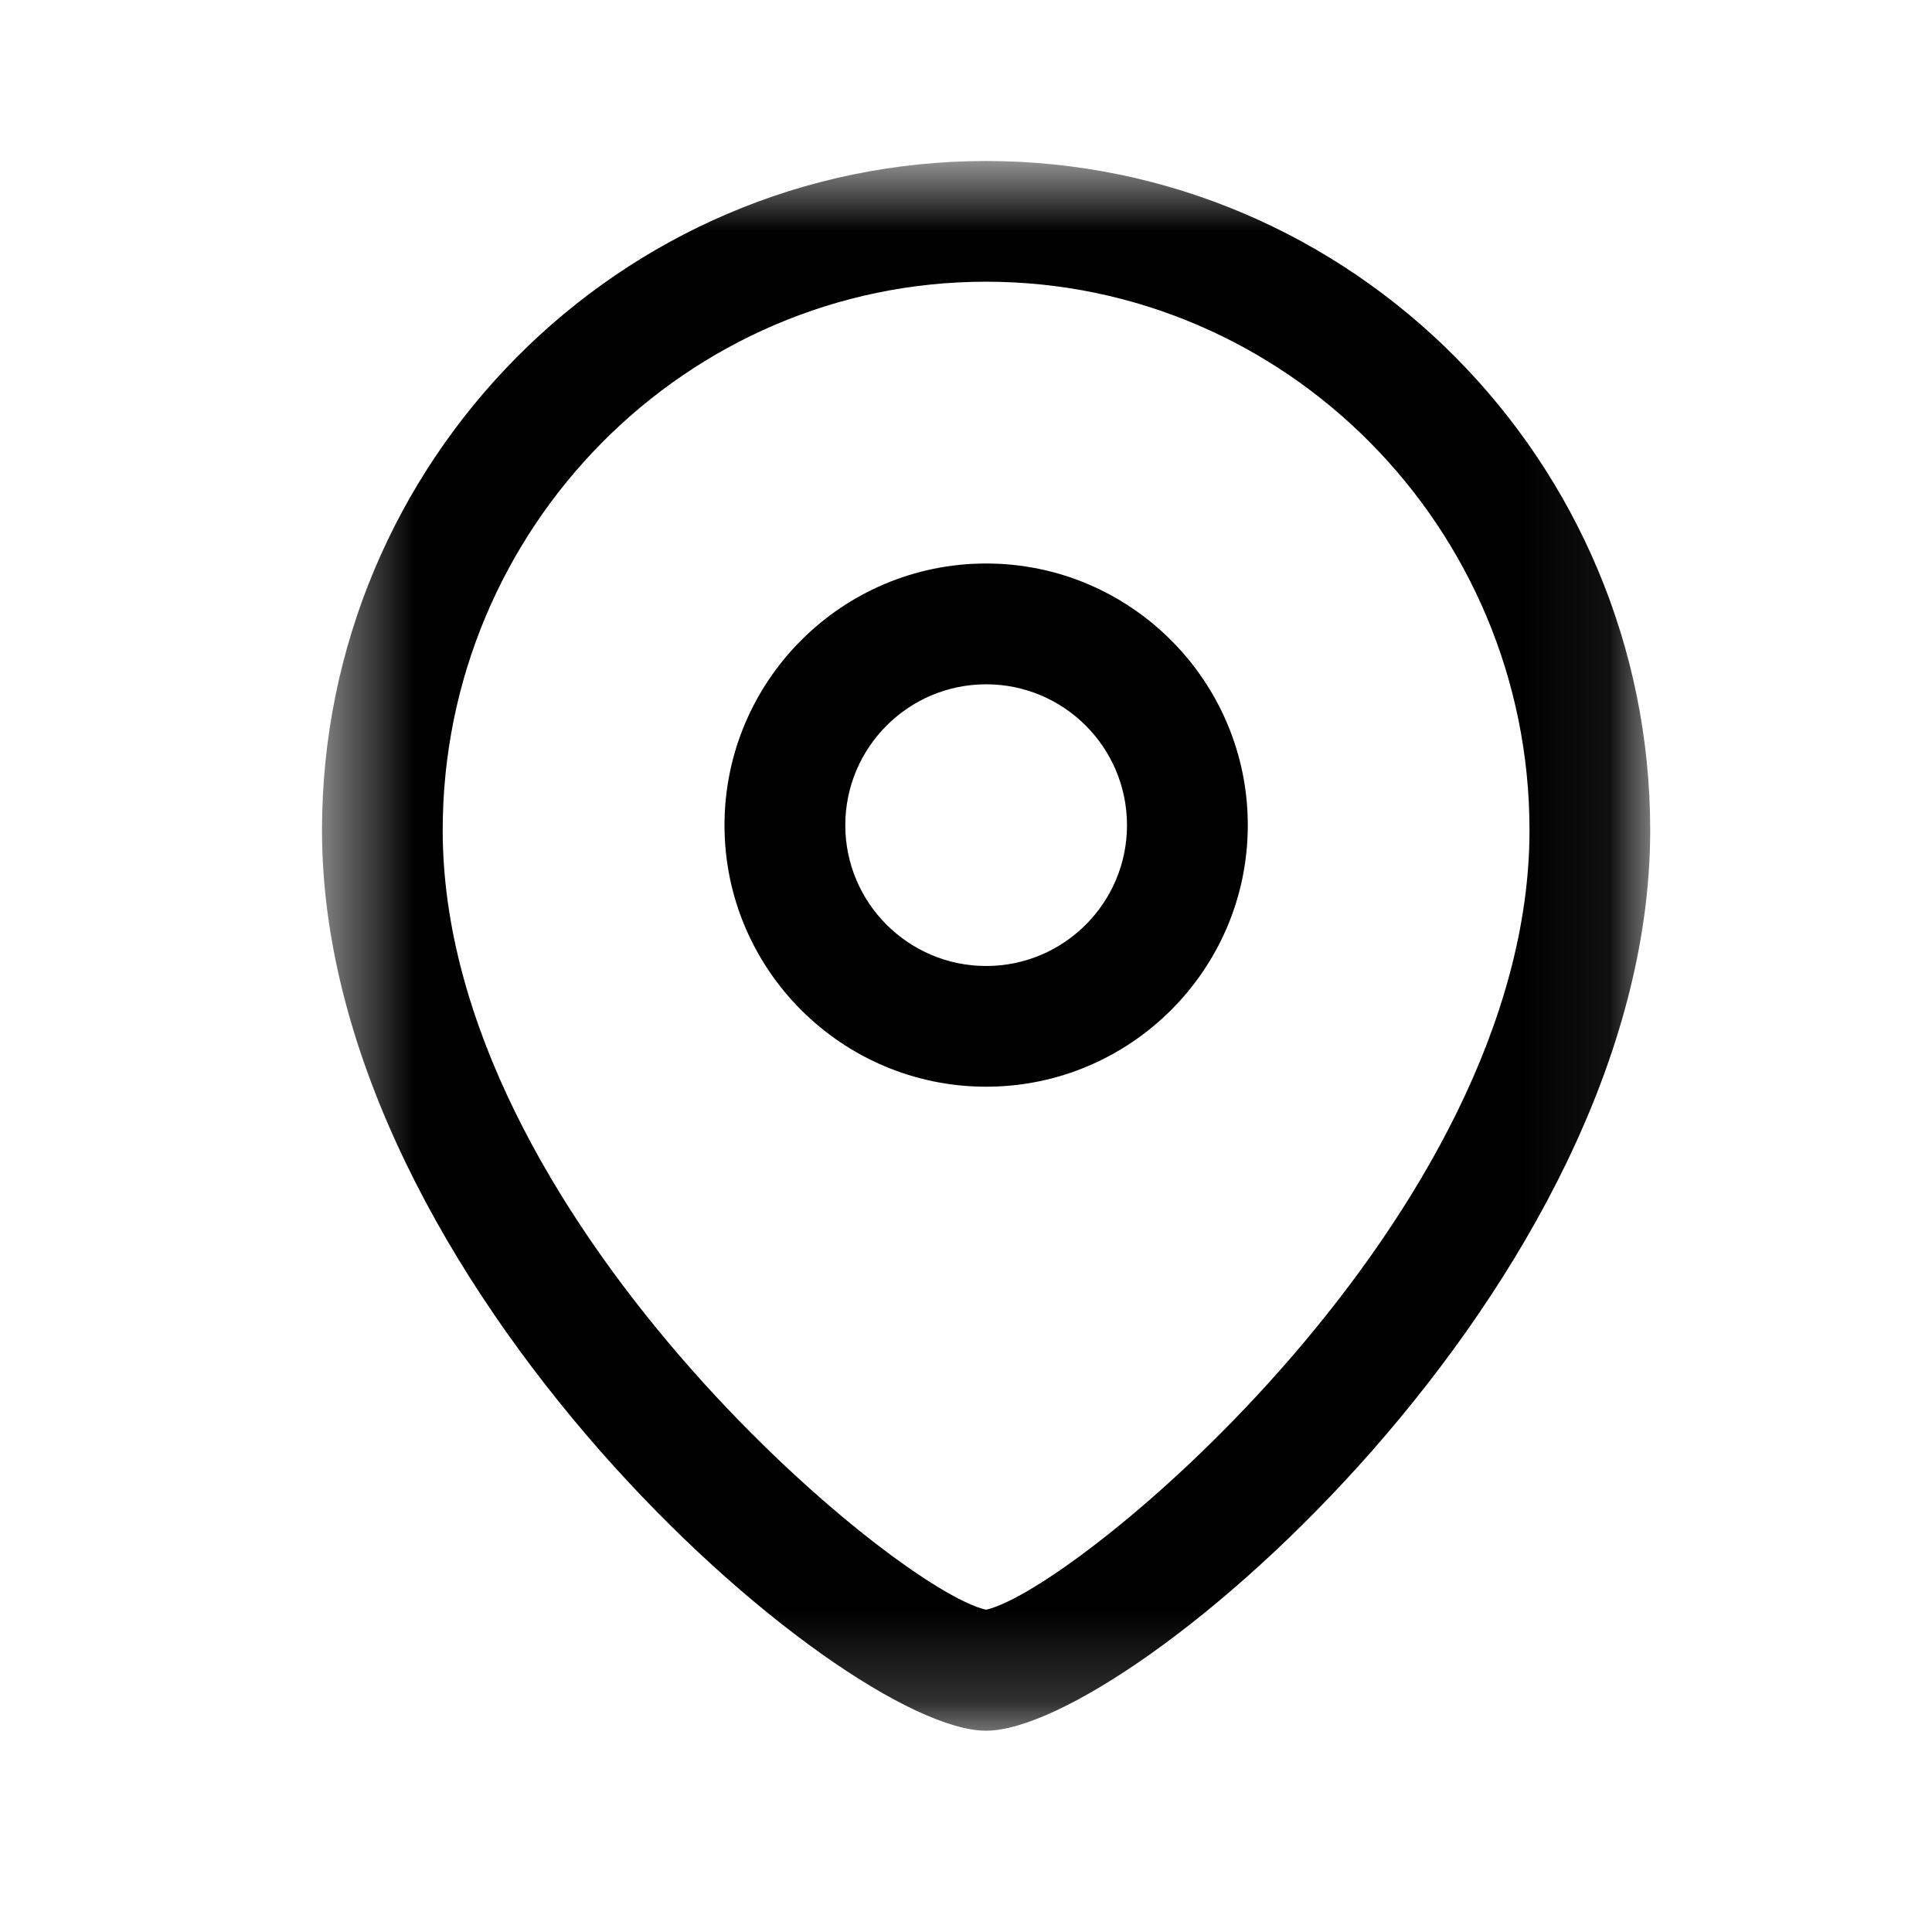 <svg width="21" height="21" viewBox="0 0 21 21" fill="none" xmlns="http://www.w3.org/2000/svg">
<path fill-rule="evenodd" clip-rule="evenodd" d="M10.719 7.438C9.875 7.438 9.188 8.124 9.188 8.97C9.188 9.814 9.875 10.5 10.719 10.5C11.564 10.5 12.25 9.814 12.25 8.97C12.25 8.124 11.564 7.438 10.719 7.438ZM10.719 11.812C9.151 11.812 7.875 10.538 7.875 8.97C7.875 7.401 9.151 6.125 10.719 6.125C12.287 6.125 13.563 7.401 13.563 8.97C13.563 10.538 12.287 11.812 10.719 11.812Z" fill="black"/>
<mask id="mask0_603_33450" style="mask-type:luminance" maskUnits="userSpaceOnUse" x="3" y="1" width="15" height="18">
<path fill-rule="evenodd" clip-rule="evenodd" d="M3.5 1.75H17.937V18.812H3.5V1.75Z" fill="white"/>
</mask>
<g mask="url(#mask0_603_33450)">
<path fill-rule="evenodd" clip-rule="evenodd" d="M10.718 3.062C7.462 3.062 4.812 5.737 4.812 9.024C4.812 13.206 9.733 17.279 10.718 17.497C11.704 17.279 16.625 13.205 16.625 9.024C16.625 5.737 13.975 3.062 10.718 3.062ZM10.718 18.812C9.149 18.812 3.5 13.954 3.5 9.024C3.5 5.013 6.738 1.75 10.718 1.75C14.699 1.75 17.937 5.013 17.937 9.024C17.937 13.954 12.288 18.812 10.718 18.812Z" fill="black"/>
</g>
</svg>
